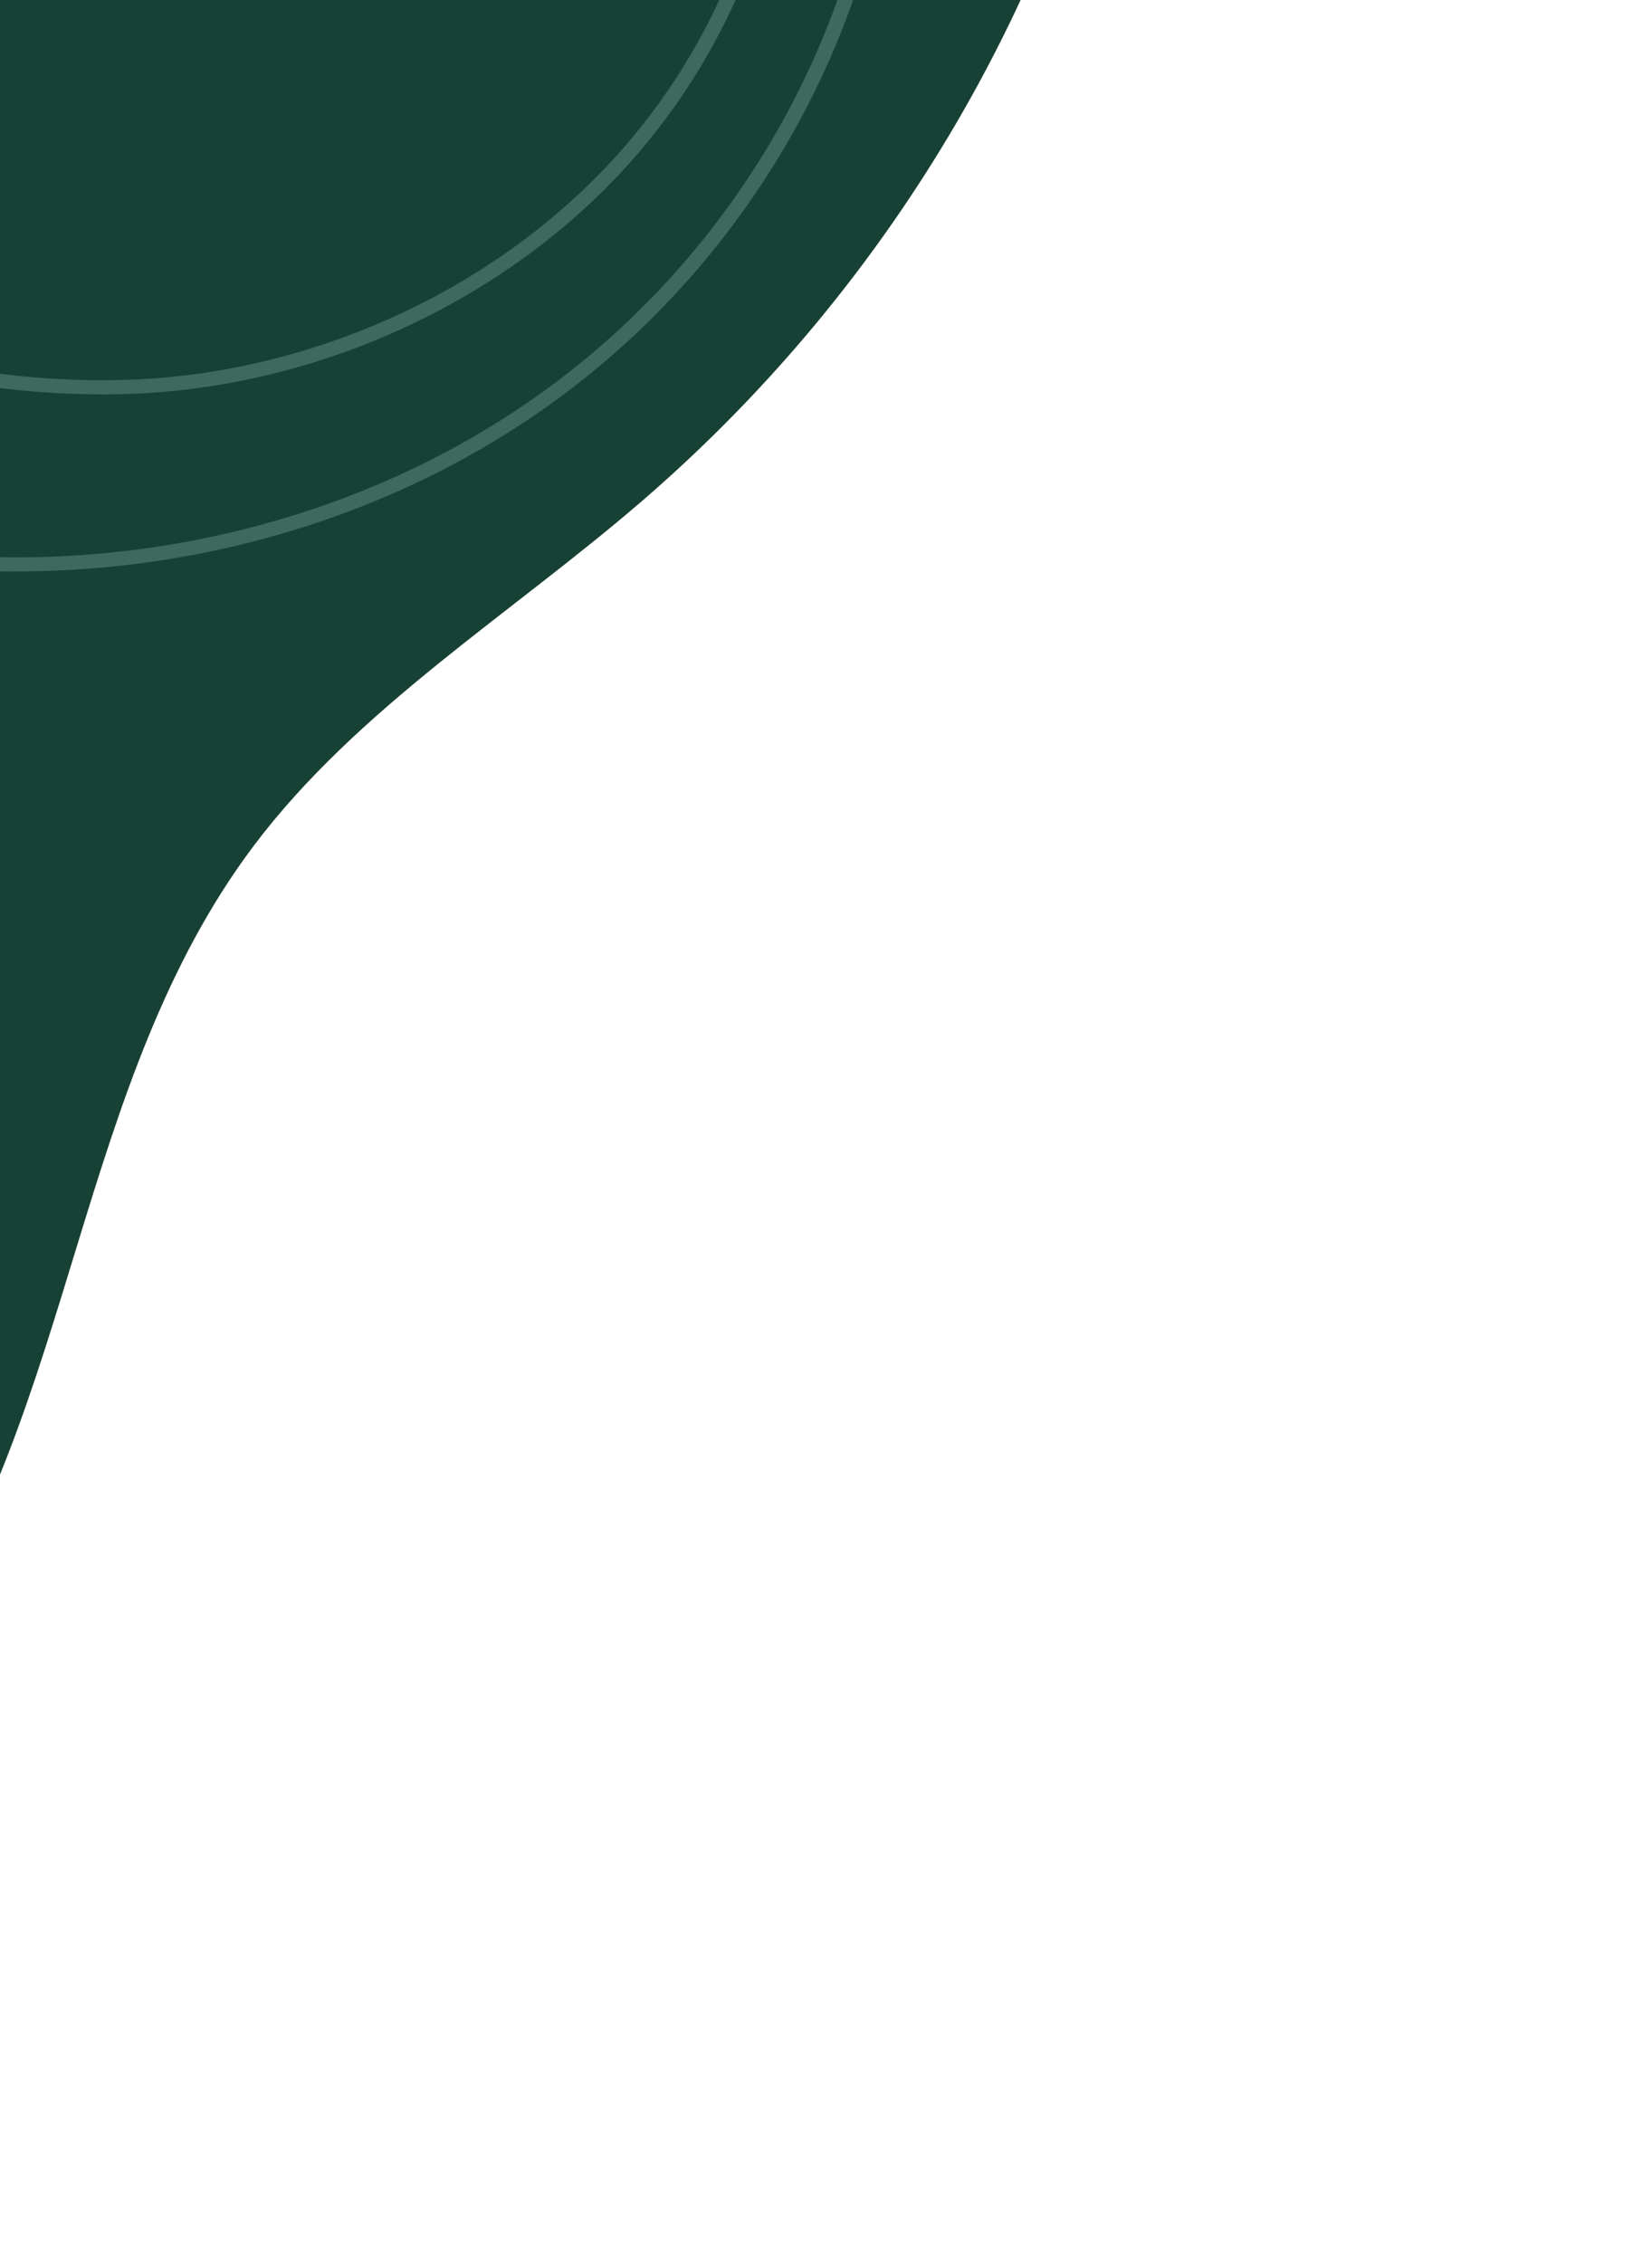 <svg width="203" height="278" viewBox="0 0 203 278" fill="none" xmlns="http://www.w3.org/2000/svg">
<g id="Illustration 1 - BlackYellow">
<path id="Fill 10" fill-rule="evenodd" clip-rule="evenodd" d="M138.631 -41.071C131.286 -1.944 110 34.671 79.039 61.427C62.842 75.426 43.906 87.006 31.176 103.917C9.329 132.945 9.371 172.732 -11.265 202.546C-26.52 224.589 -52.258 239.145 -79.555 244.408C-106.853 249.671 -135.539 246.172 -161.877 237.425C-215.305 219.677 -260.09 179.694 -281.953 130.226C-303.816 80.757 -302.406 22.596 -278.169 -25.707C-260.509 -60.902 -231.801 -90.2 -199.971 -114.868C-153.768 -150.68 -99.023 -178.181 -39.866 -186.342C1.292 -192.018 44.48 -187.673 82.873 -172.021C113.967 -159.344 128.514 -147.024 136.236 -115.503C142.215 -91.091 143.264 -65.744 138.631 -41.071Z" fill="#184135"/>
<path id="Fill 66" fill-rule="evenodd" clip-rule="evenodd" d="M-243.304 170.089C-251.876 170.089 -260.41 168.823 -268.5 166.165L-267.902 164.525C-235.927 175.023 -196.855 163.325 -177.016 137.315C-168.514 126.169 -163.335 112.939 -158.325 100.144C-155.767 93.607 -153.121 86.85 -150.056 80.413C-144.693 69.157 -129.329 42.652 -102.52 39.659C-86.016 37.821 -70.807 45.406 -56.098 52.744C-50.689 55.443 -45.096 58.235 -39.544 60.498C-4.948 74.599 36.77 69.738 66.744 48.115C96.718 26.493 112.814 -10.354 107.749 -45.758L109.563 -45.993C114.712 -9.979 98.343 27.505 67.853 49.499C37.364 71.493 -5.079 76.433 -40.266 62.093C-45.883 59.804 -51.51 56.997 -56.95 54.281C-71.412 47.065 -86.369 39.608 -102.307 41.382C-128.188 44.273 -143.154 70.142 -148.387 81.13C-151.427 87.509 -154.061 94.241 -156.608 100.748C-161.661 113.652 -166.885 126.995 -175.533 138.334C-190.805 158.357 -217.227 170.089 -243.304 170.089Z" fill="#3D6A5D"/>
<path id="Fill 67" fill-rule="evenodd" clip-rule="evenodd" d="M-237.784 140.709C-246.995 140.709 -256.211 138.429 -264.07 133.918C-278.616 125.569 -288.207 109.746 -288.5 93.608L-286.667 93.576C-286.383 109.131 -277.142 124.381 -263.12 132.427C-249.101 140.474 -230.584 141.157 -215.949 134.164C-196.128 124.693 -185.43 103.733 -176.958 84.831L-176.579 83.985C-167.756 64.288 -158.632 43.919 -139.963 32.342C-121.155 20.679 -94.609 19.735 -61.067 29.537C-55.578 31.141 -50.008 32.927 -44.619 34.652C-24.705 41.031 -4.131 47.63 16.896 46.613C39.73 45.508 62.063 34.864 76.639 18.142C91.213 1.415 98.048 -21.406 94.921 -42.91L96.738 -43.15C99.936 -21.17 92.95 2.158 78.051 19.251C63.155 36.344 40.328 47.223 16.989 48.352C-4.363 49.377 -25.127 42.733 -45.205 36.303C-50.581 34.58 -56.142 32.798 -61.608 31.203C-94.603 21.559 -120.627 22.433 -138.96 33.8C-157.164 45.089 -166.177 65.209 -174.89 84.666L-175.272 85.512C-183.87 104.699 -194.75 125.984 -215.126 135.72C-222.107 139.056 -229.943 140.709 -237.784 140.709Z" fill="#3D6A5D"/>
</g>
</svg>
